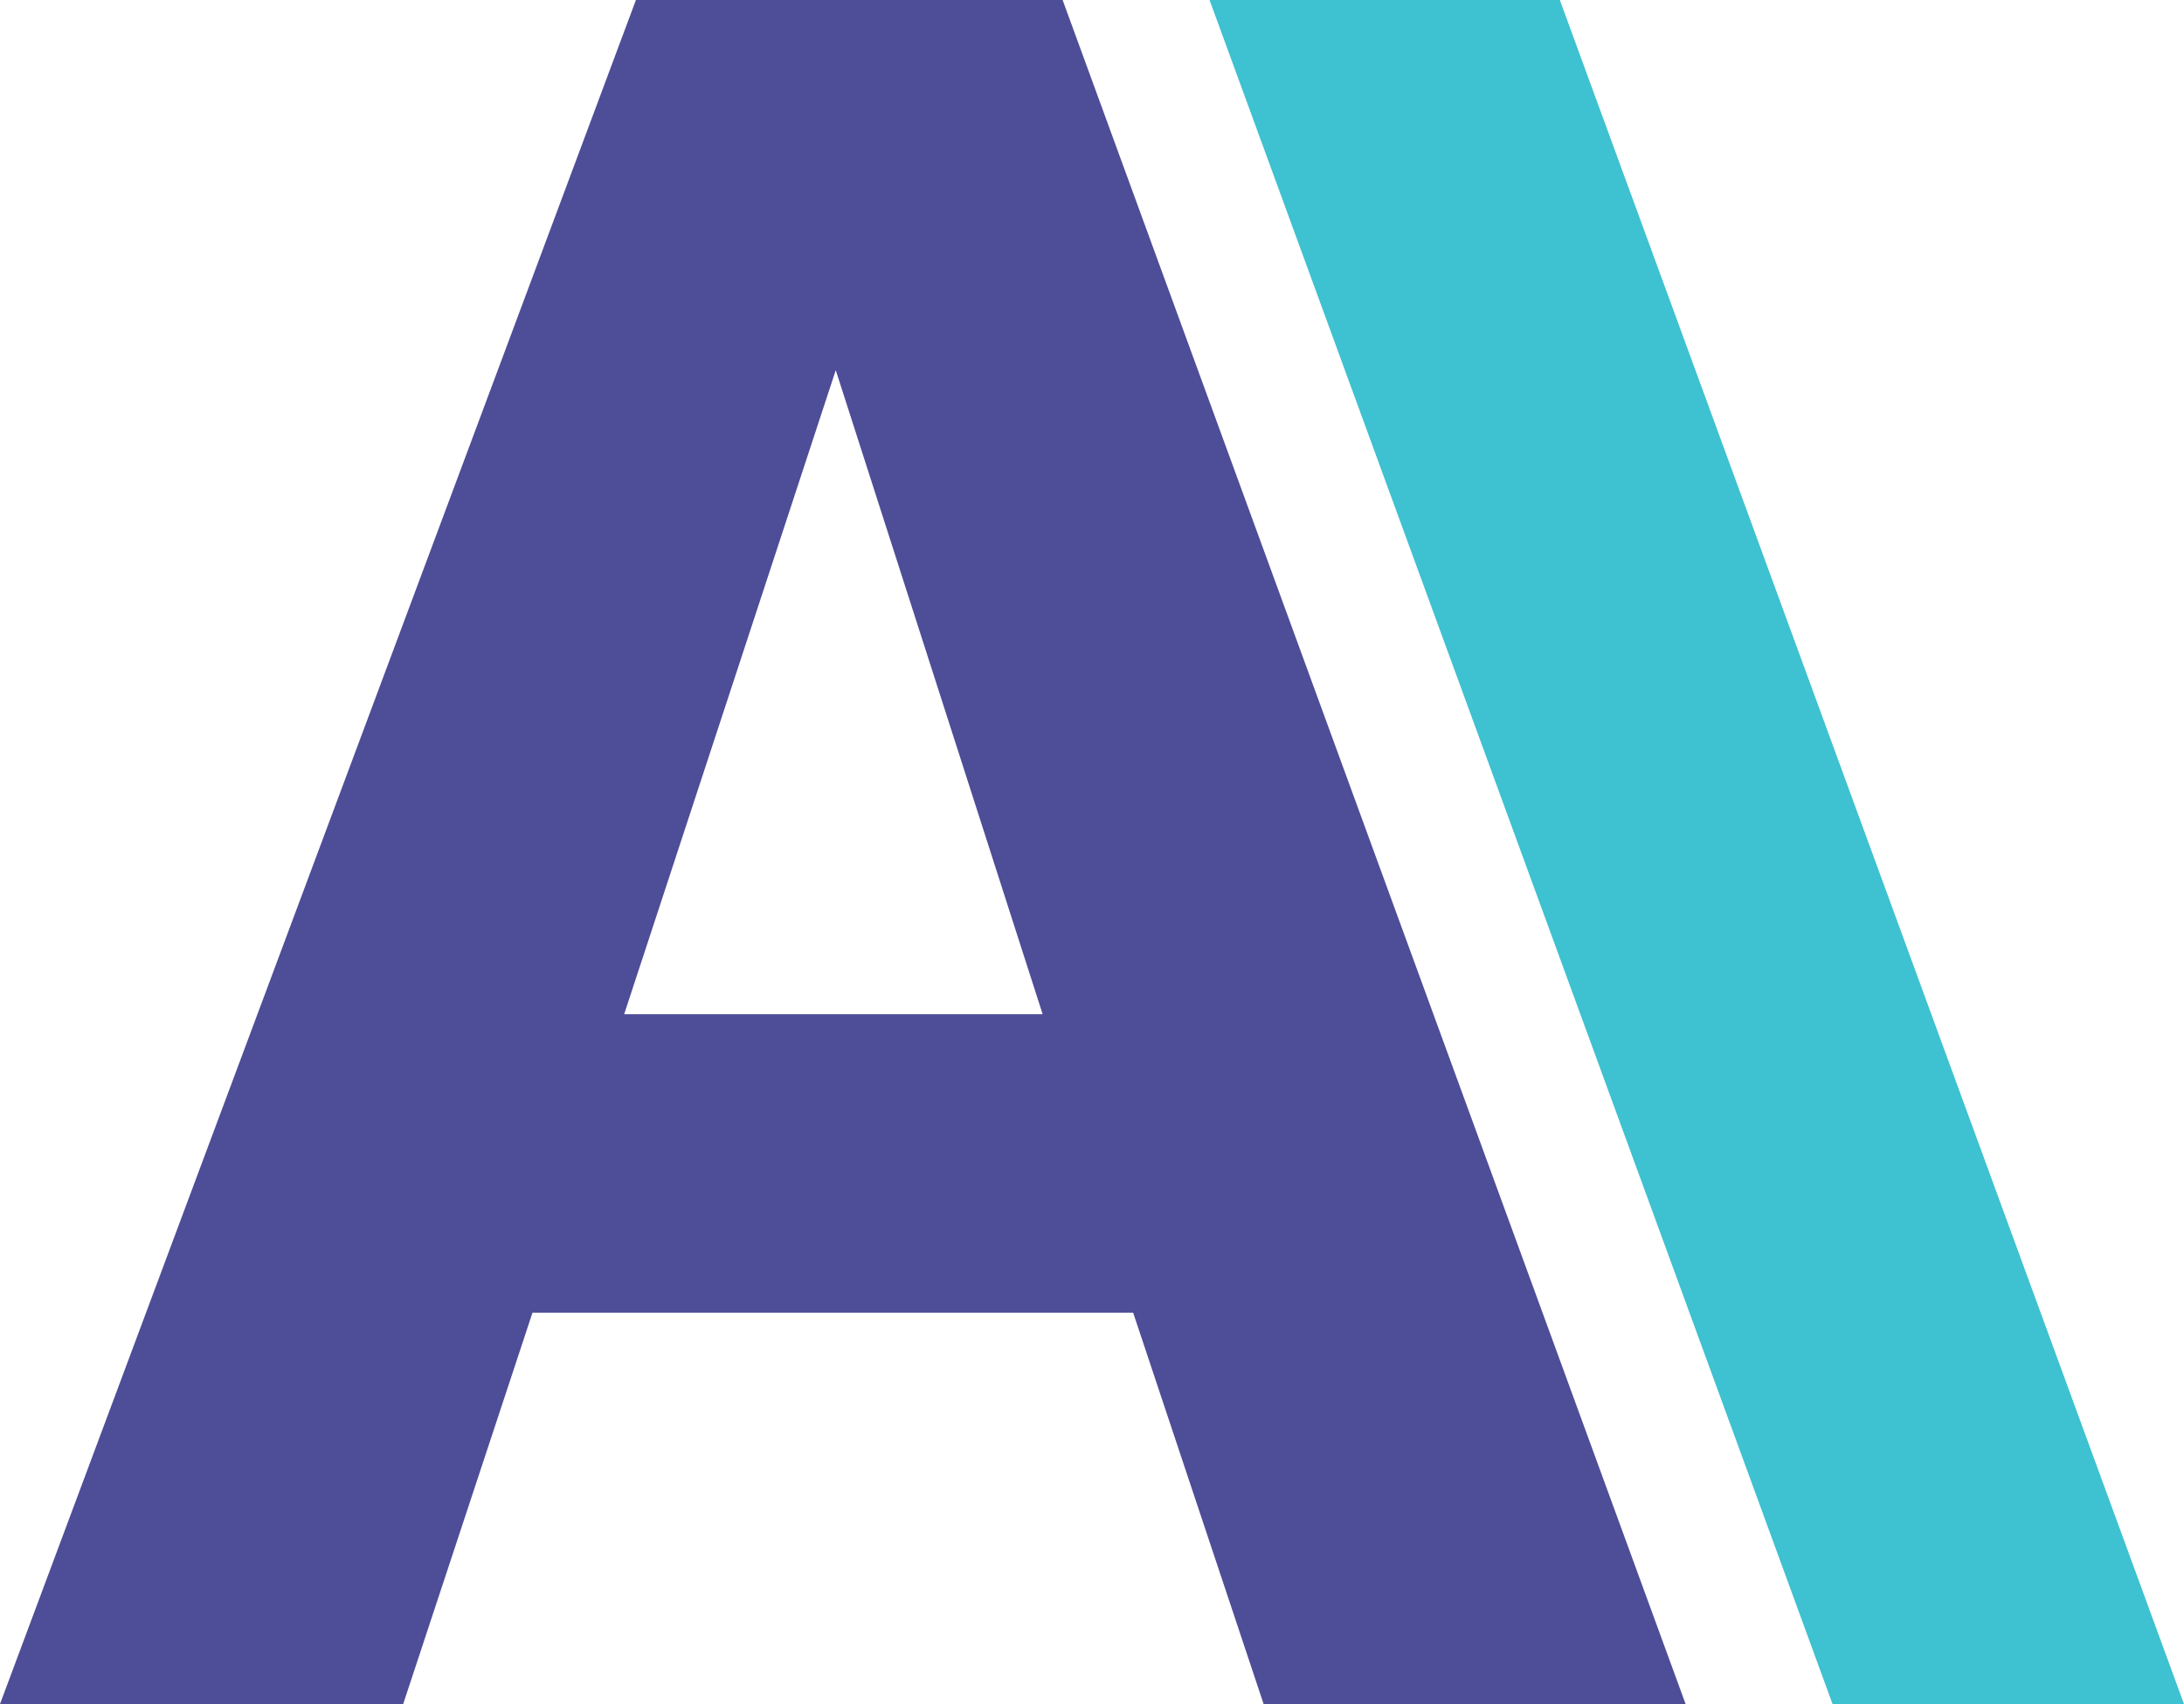 <svg id="Layer_1" data-name="Layer 1" xmlns="http://www.w3.org/2000/svg" viewBox="0 0 185.8 145"><defs><style>.cls-1{fill:#4e4d97;}.cls-2{fill:#3ec1d1;}</style></defs><title>logo-centre</title><path class="cls-1" d="M54.1,0H90.4l53,145H107.5L96.4,111.7H45.3L34.3,145H0ZM88.7,86.3,71.1,31.5l-18,54.8Z"/><polygon class="cls-2" points="155.9 145 185.8 145 132.7 0 102.9 0 155.9 145"/></svg>